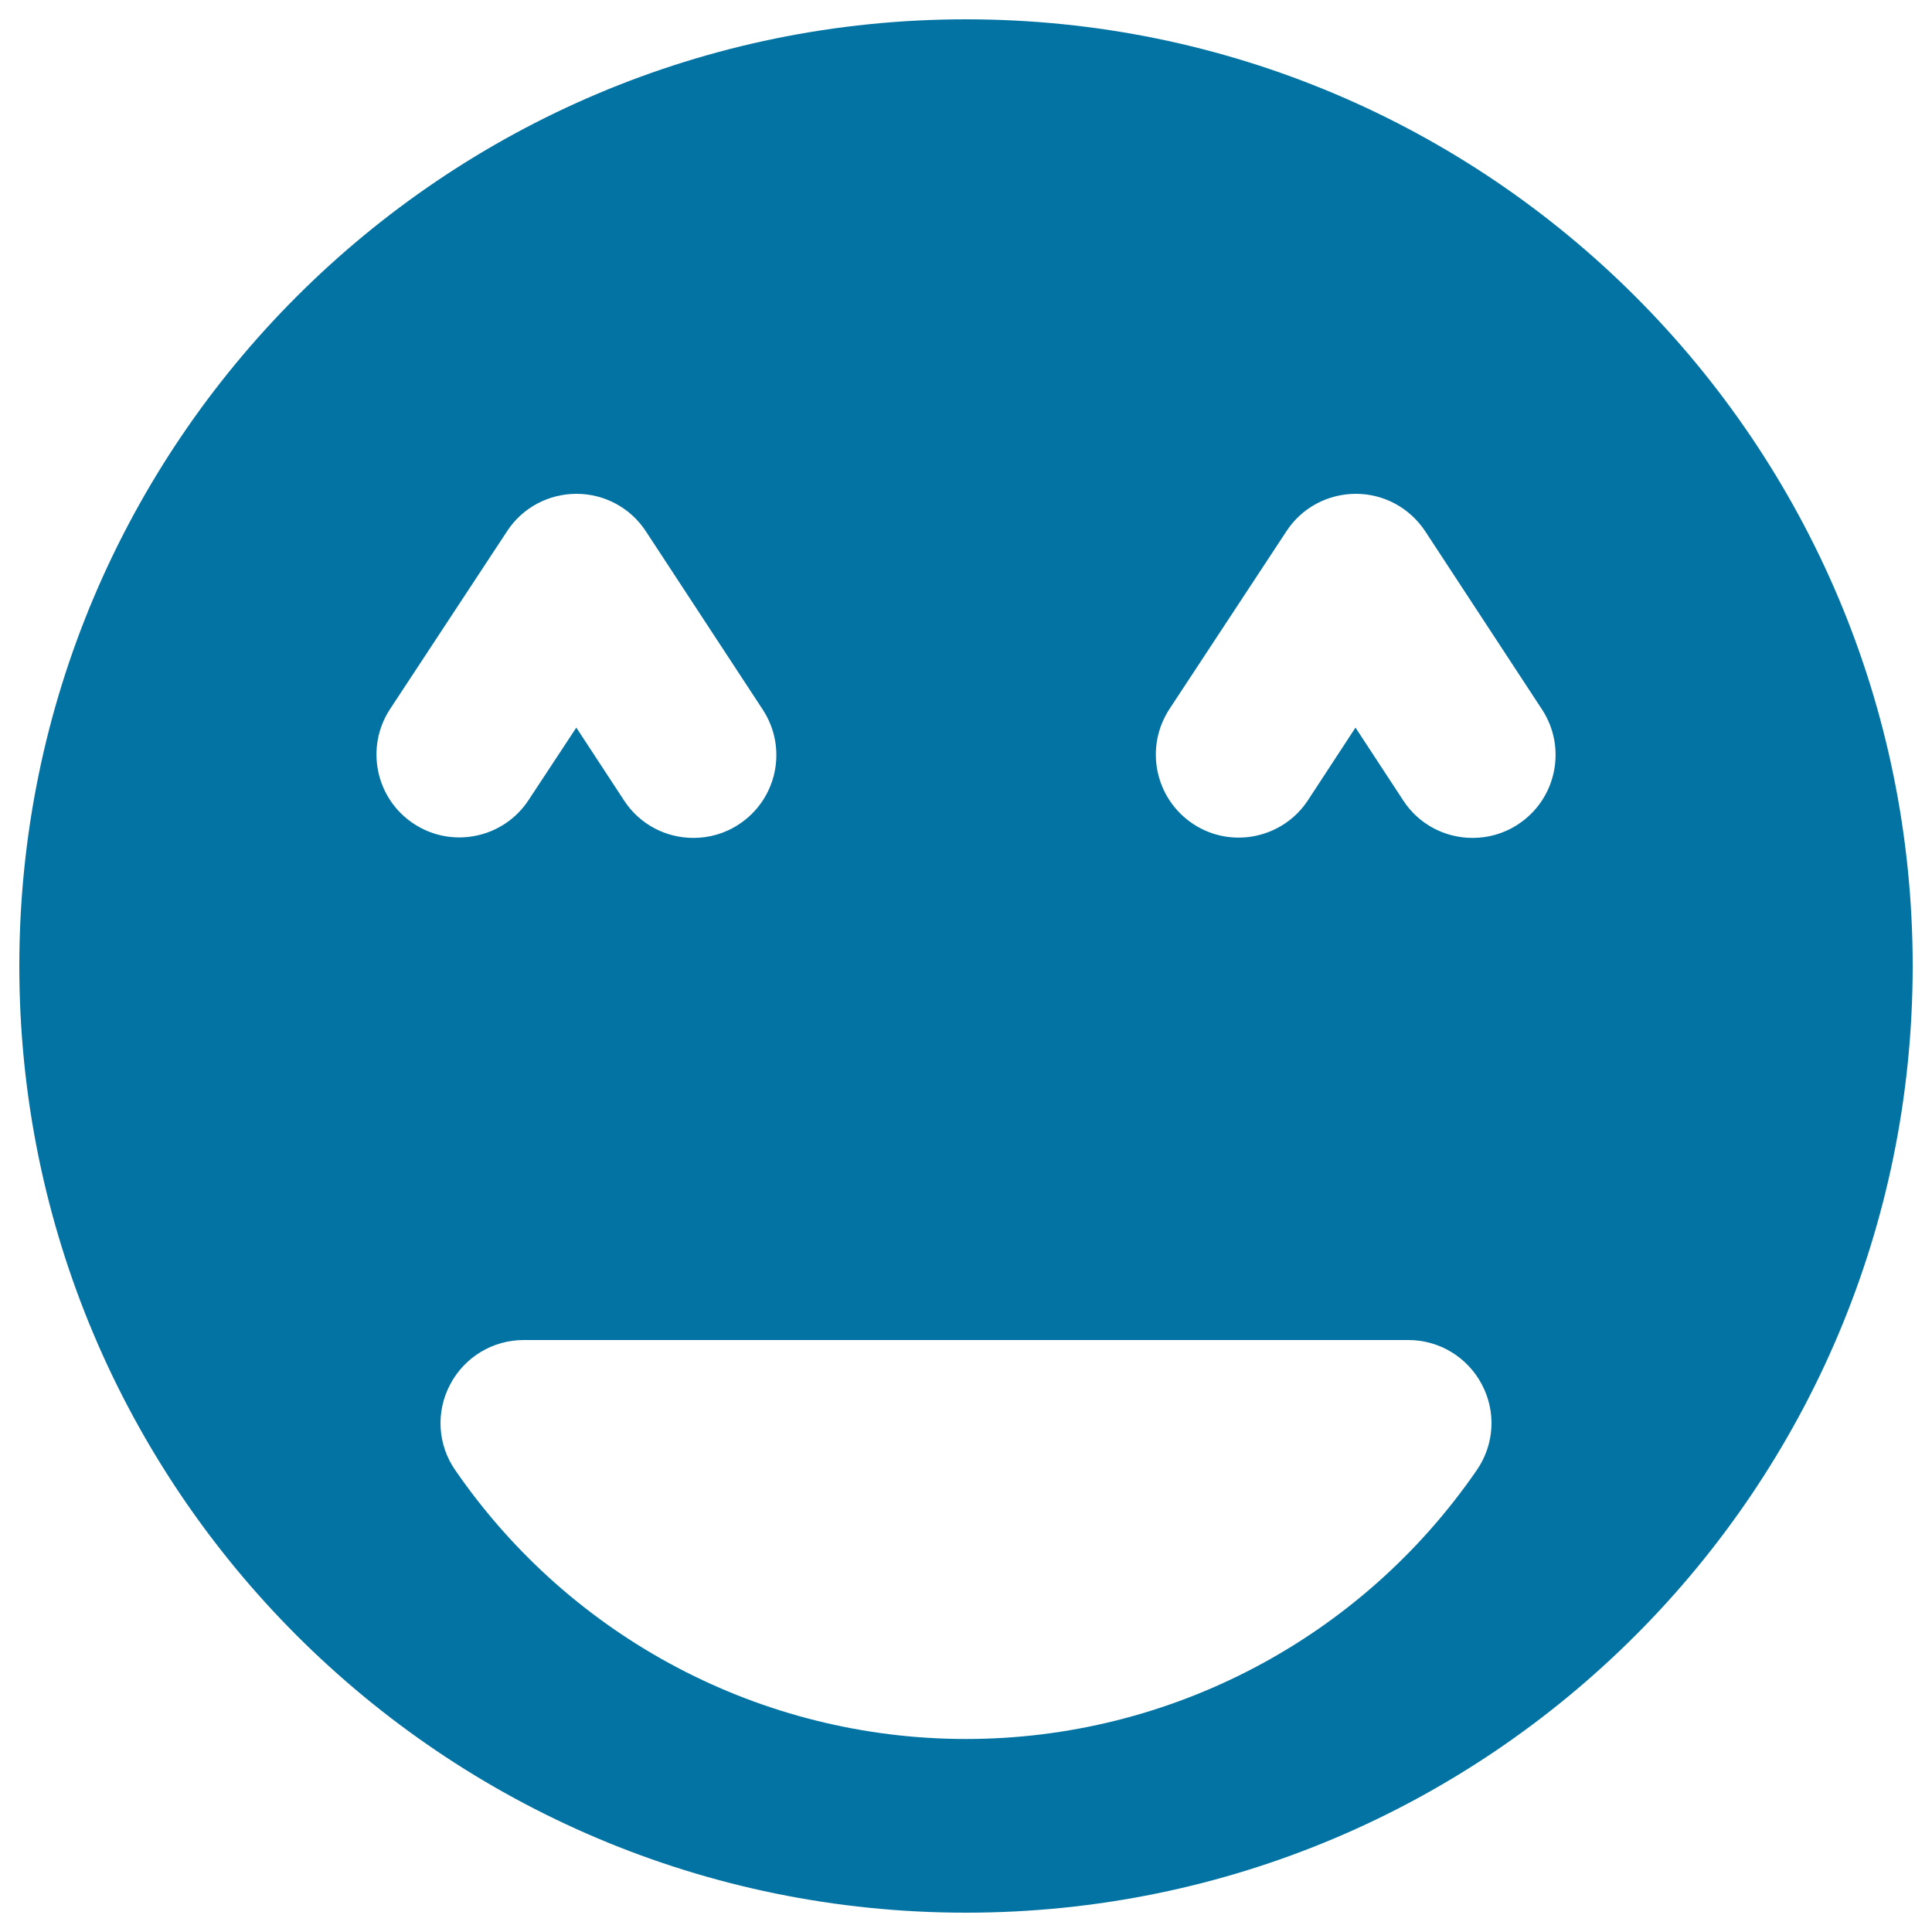 <svg xmlns="http://www.w3.org/2000/svg" viewBox="0 0 1000 1000" style="fill:#0273a2">
<title>Happy Face SVG icon</title>
<g><path d="M500,10C229.4,10,10,229.4,10,500s219.4,490,490,490c270.7,0,490-219.4,490-490S770.7,10,500,10z M201.9,367l60.6-92.1c7.9-12.1,21.4-19.3,35.9-19.3l0,0c14.5,0,28,7.3,35.9,19.4l60.5,92.3c13,19.8,7.5,46.4-12.4,59.4c-7.3,4.8-15.4,7-23.5,7c-14,0-27.7-6.8-35.9-19.4l-24.7-37.7l-24.7,37.5c-13,19.8-39.6,25.3-59.4,12.3C194.4,413.4,188.9,386.8,201.9,367z M764.4,760.9c-60,87.2-158.9,139.2-264.4,139.2c-105.6,0-204.4-52-264.4-139.2c-9.1-13.1-10.1-30.2-2.6-44.3c7.4-14.1,22-23,38-23h458c16,0,30.6,8.9,38,23C774.5,730.7,773.5,747.7,764.4,760.9z M785.7,426.7c-7.3,4.8-15.4,7-23.5,7c-14,0-27.7-6.8-35.9-19.4l-24.7-37.7L677,414.2c-13,19.8-39.7,25.3-59.4,12.3c-19.8-13.1-25.3-39.6-12.3-59.5l60.6-92.1c7.9-12.1,21.4-19.3,35.9-19.3l0,0c14.5,0,27.9,7.3,35.9,19.4l60.5,92.3C811.1,387.1,805.6,413.7,785.7,426.7z"/></g>
</svg>